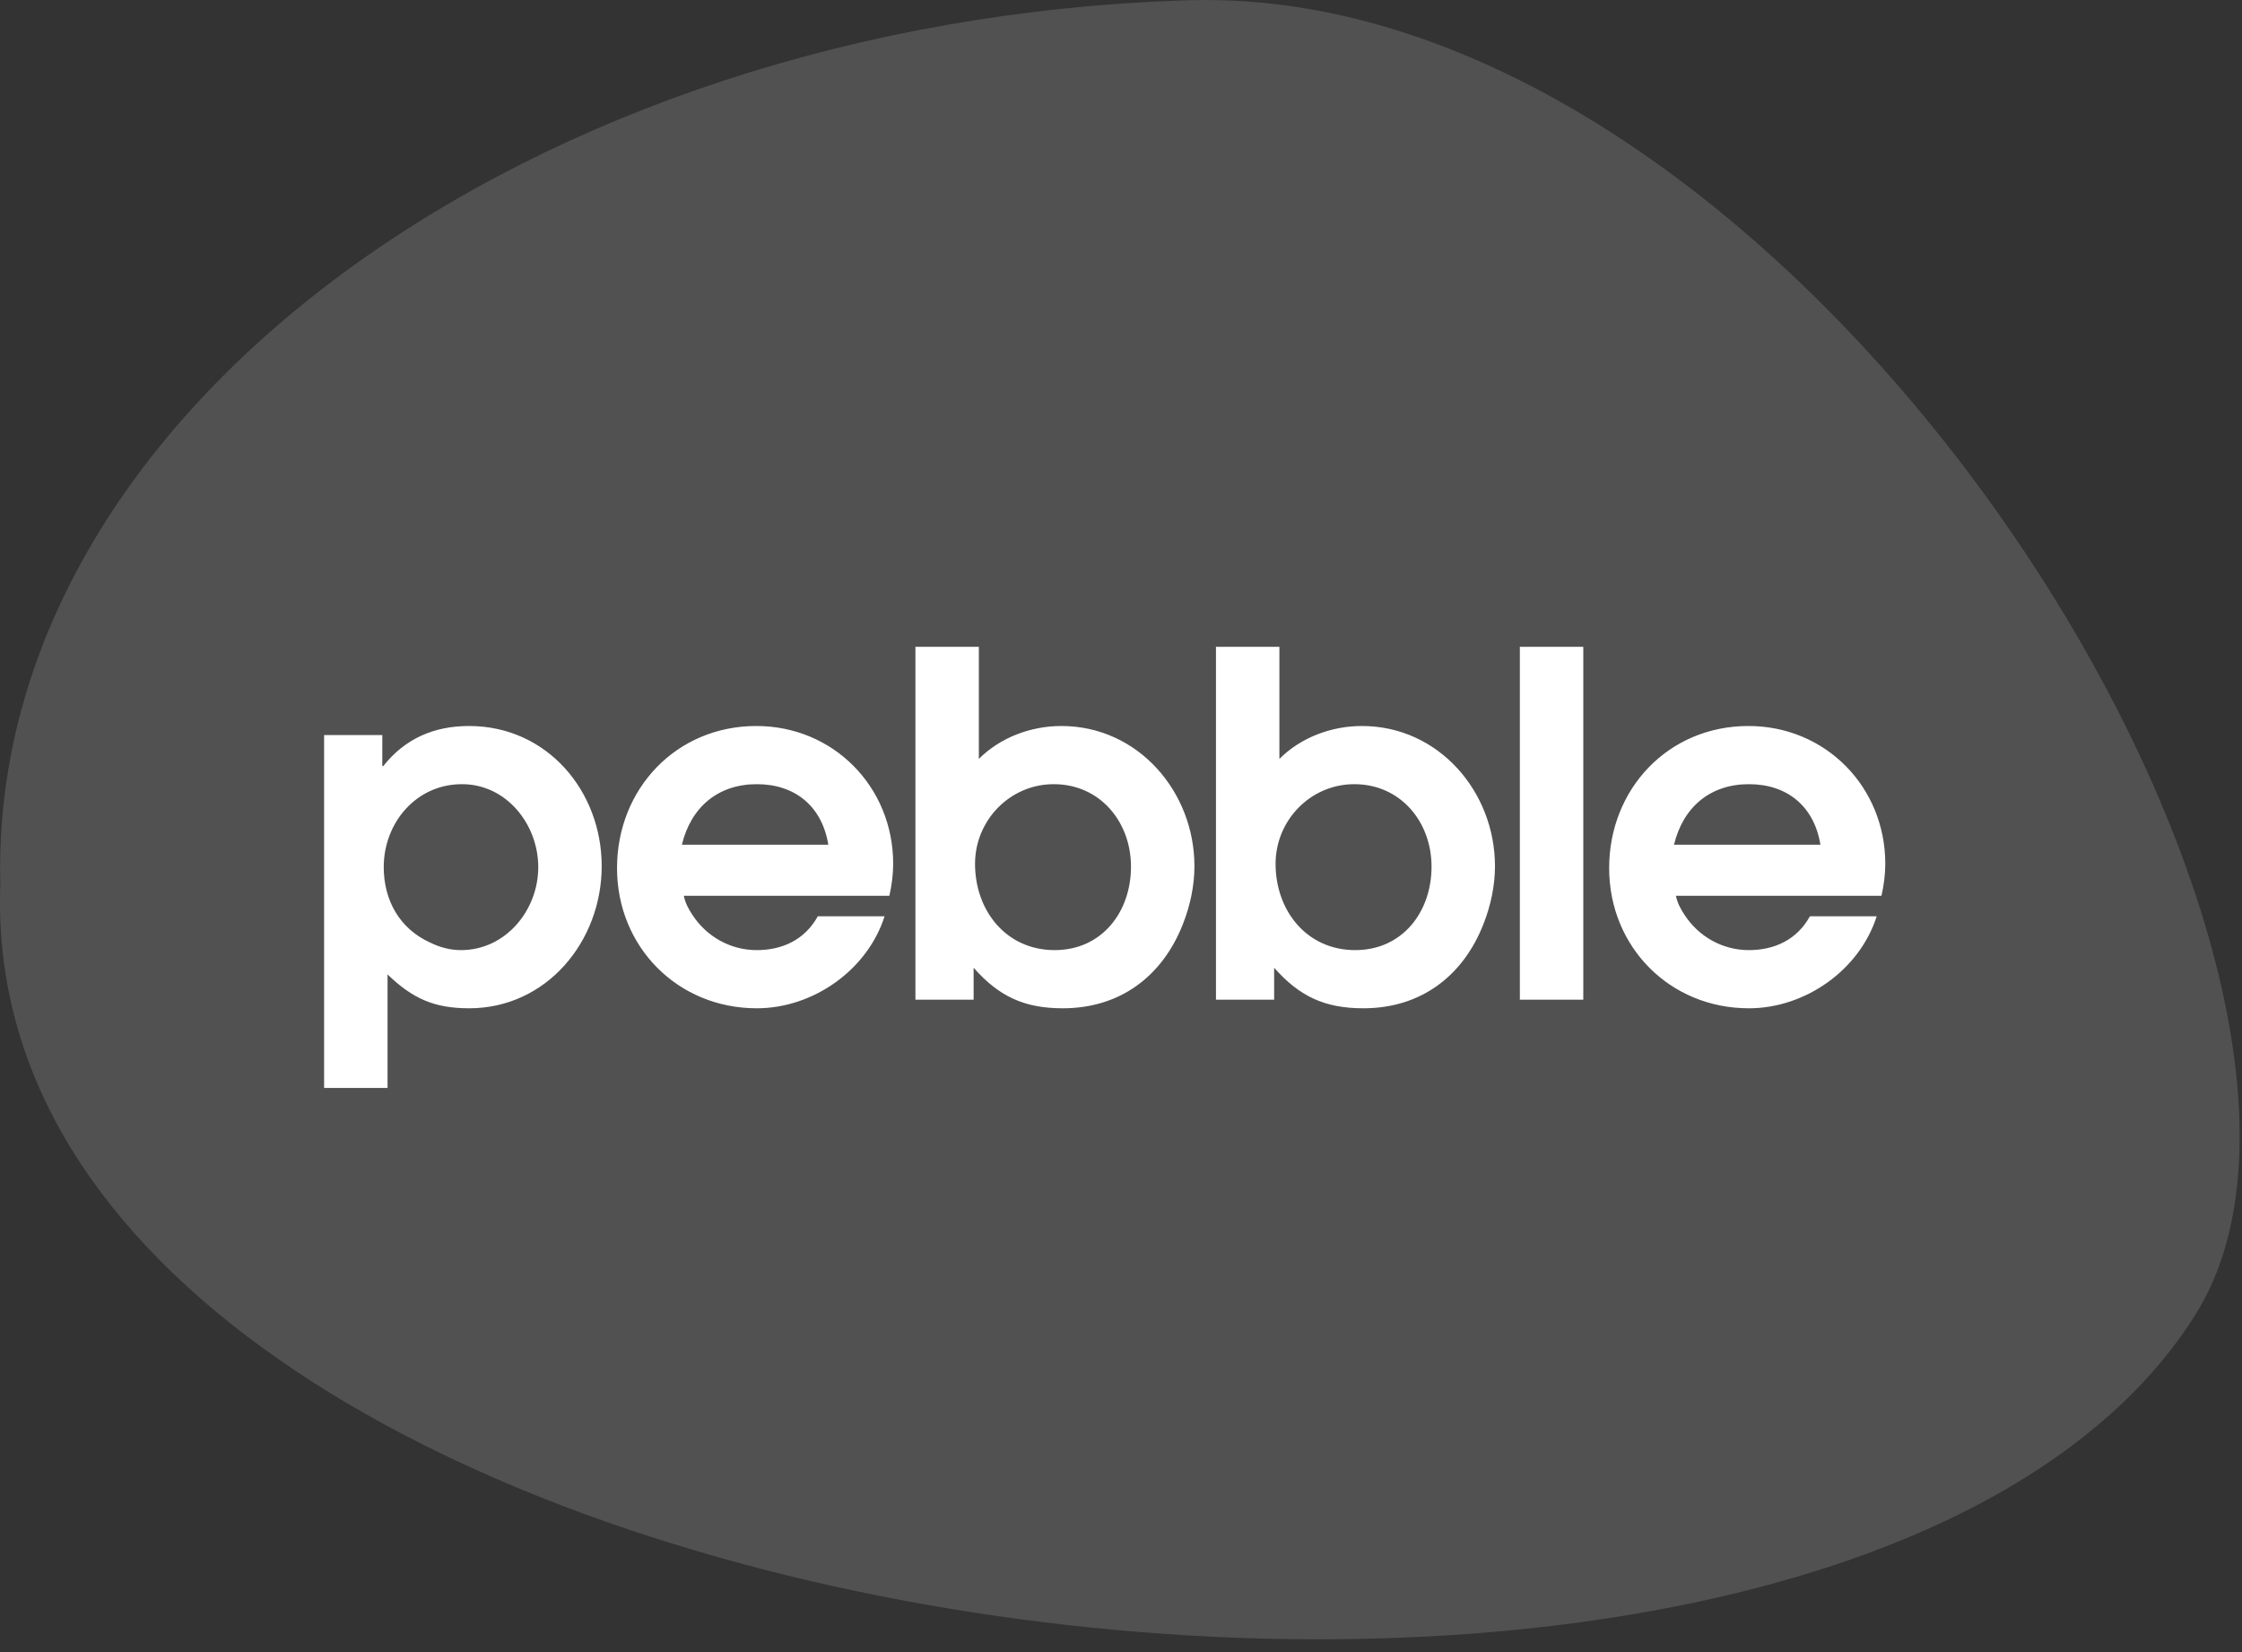 <svg width="114" height="84" viewBox="0 0 114 84" fill="none" xmlns="http://www.w3.org/2000/svg">
<rect x="0" y="0" width="114" height="84" fill="#333333" stroke="none"/>
<path opacity="0.15" d="M60.405 0.014C91.943 -0.956 122.508 49.504 111.641 66.828C92.976 96.582 -1.449 84.258 0.017 44.975C-0.624 20.95 27.069 1.039 60.405 0.014Z" fill="white"/>
<path fill-rule="evenodd" clip-rule="evenodd" d="M60.152 46.975C60.516 46.053 60.734 45.035 60.734 44.041C60.734 40.259 57.872 36.913 53.968 36.913C52.416 36.913 50.864 37.495 49.772 38.586V32.888H46.547V50.83H49.506V49.205C50.791 50.66 52.076 51.266 54.041 51.266C56.951 51.266 59.109 49.642 60.152 46.975ZM53.58 39.871C55.932 39.871 57.508 41.786 57.508 44.065C57.508 46.368 56.029 48.308 53.628 48.308C51.155 48.308 49.578 46.296 49.578 43.92C49.578 41.714 51.349 39.871 53.58 39.871ZM76.016 44.041C76.016 45.035 75.797 46.053 75.434 46.975C74.391 49.642 72.233 51.266 69.323 51.266C67.358 51.266 66.073 50.66 64.787 49.205V50.83H61.829V32.888H65.054V38.586C66.146 37.495 67.698 36.913 69.25 36.913C73.154 36.913 76.016 40.259 76.016 44.041ZM72.79 44.065C72.79 41.786 71.214 39.871 68.862 39.871C66.631 39.871 64.86 41.714 64.86 43.92C64.86 46.296 66.437 48.308 68.91 48.308C71.311 48.308 72.79 46.368 72.79 44.065ZM77.281 50.83H80.506V32.888H77.281V50.83ZM95.668 45.544C95.79 45.011 95.862 44.453 95.862 43.92C95.862 40.016 92.831 36.913 88.903 36.913C84.828 36.913 81.821 40.113 81.821 44.138C81.821 48.138 84.901 51.266 88.927 51.266C91.788 51.266 94.553 49.326 95.426 46.587H92.031C91.376 47.775 90.236 48.308 88.927 48.308C87.593 48.308 86.38 47.629 85.653 46.514C85.459 46.223 85.289 45.908 85.216 45.544H95.668ZM88.927 39.871C90.891 39.871 92.249 41.01 92.564 42.95H85.119C85.58 41.035 86.962 39.871 88.927 39.871ZM45.416 43.92C45.416 44.453 45.343 45.011 45.222 45.544H34.77C34.842 45.908 35.012 46.223 35.206 46.514C35.934 47.629 37.146 48.308 38.48 48.308C39.789 48.308 40.929 47.775 41.584 46.587H44.979C44.106 49.326 41.342 51.266 38.48 51.266C34.454 51.266 31.374 48.138 31.374 44.138C31.374 40.113 34.382 36.913 38.456 36.913C42.384 36.913 45.416 40.016 45.416 43.92ZM42.118 42.95C41.802 41.01 40.444 39.871 38.48 39.871C36.516 39.871 35.133 41.035 34.672 42.95H42.118ZM23.853 51.266C27.806 51.266 30.595 47.847 30.595 44.041C30.595 40.21 27.806 36.913 23.853 36.913C22.082 36.913 20.603 37.543 19.488 38.95H19.439V37.374H16.48V55.315H19.706V49.545C20.967 50.757 22.058 51.266 23.853 51.266ZM23.489 39.871C25.769 39.871 27.369 41.932 27.369 44.09C27.369 46.272 25.72 48.308 23.441 48.308C22.883 48.308 22.349 48.163 21.864 47.92C20.312 47.217 19.512 45.762 19.512 44.09C19.512 41.835 21.161 39.871 23.489 39.871Z" fill="white"/>
</svg>
